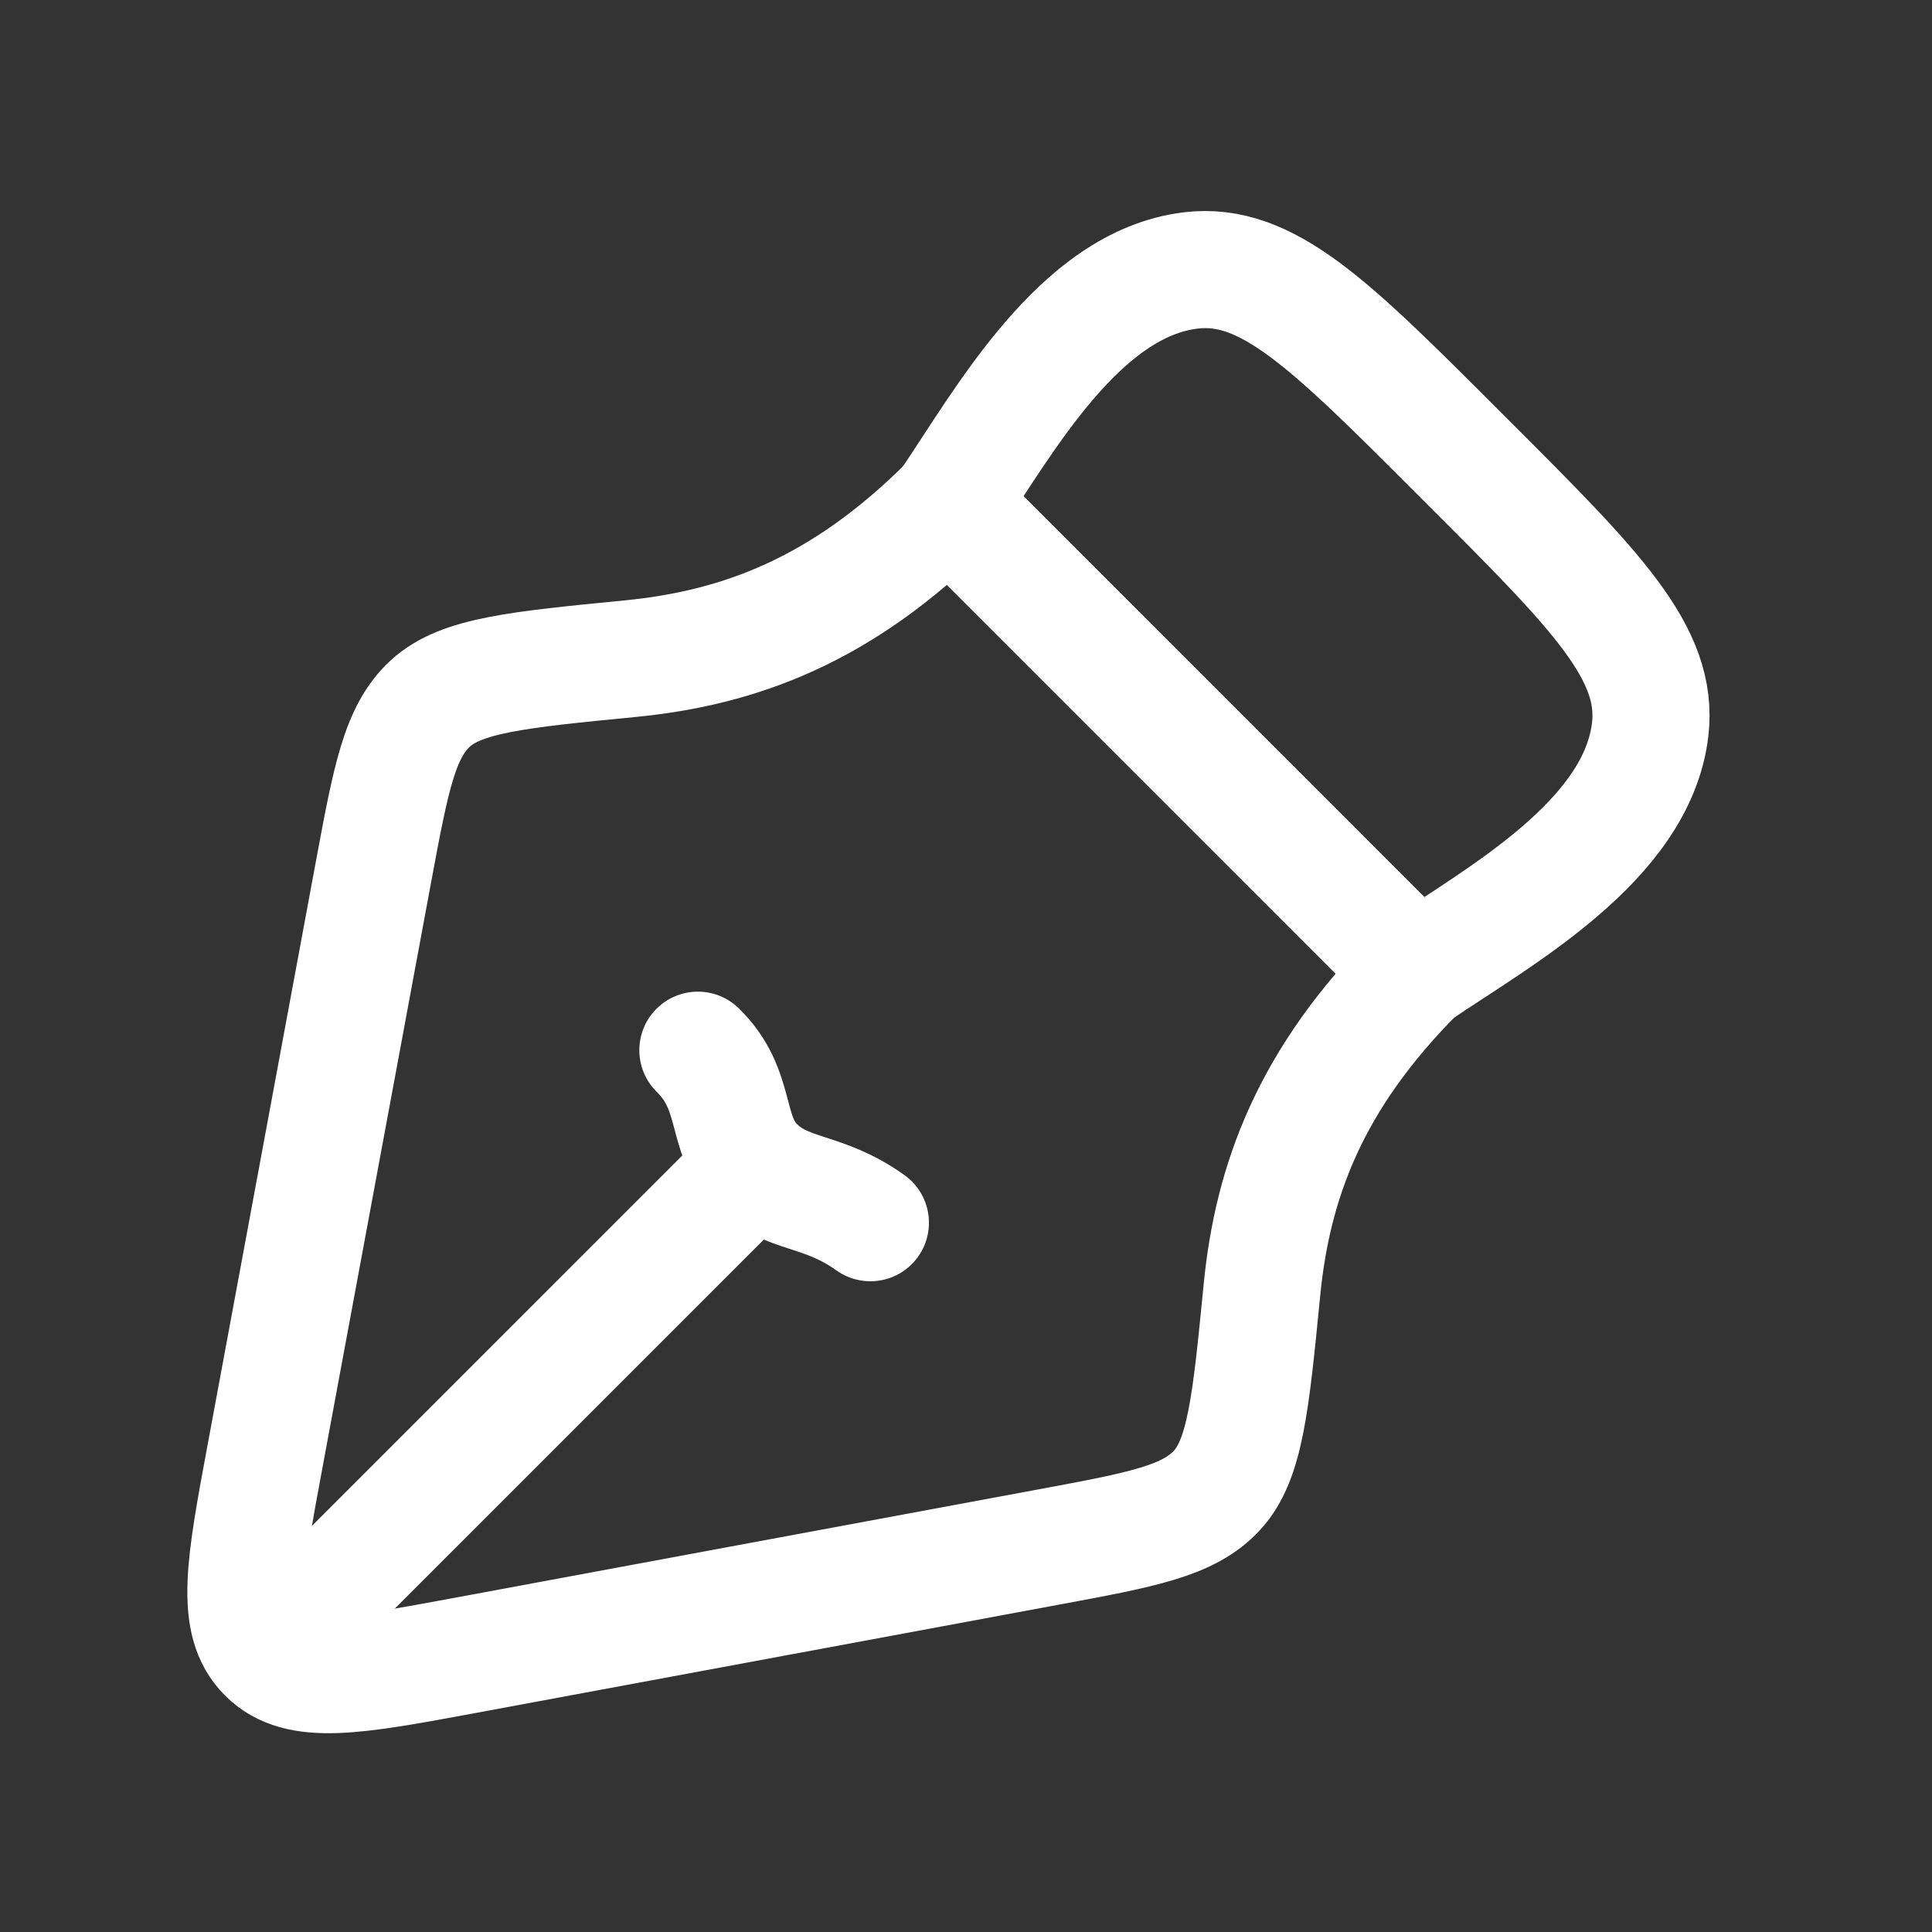 <svg xmlns="http://www.w3.org/2000/svg" width="33" height="33" viewBox="0 0 33 33" fill="none">
  <rect x="0" y="0" width="33" height="33" fill="#333333" stroke="none"/>
  <path d="M17.914 26.424L7.963 28.272C6.055 28.626 5.101 28.804 4.551 28.254C4.001 27.704 4.178 26.75 4.533 24.841L6.38 14.89C6.677 13.295 6.825 12.497 7.351 12.015C7.877 11.533 8.839 11.439 10.762 11.251C12.617 11.069 14.371 10.434 16.2 8.604L24.2 16.605C22.371 18.434 21.735 20.188 21.554 22.042C21.365 23.966 21.271 24.928 20.789 25.454C20.307 25.98 19.509 26.128 17.914 26.424Z" stroke="white" stroke-width="2" stroke-linejoin="round"/>
  <path d="M14.867 20.885C14.043 20.296 13.439 20.439 12.902 19.903M12.902 19.903C12.365 19.366 12.622 18.624 11.92 17.938M12.902 19.903L5.534 27.271" stroke="white" stroke-width="2" stroke-linecap="round"/>
  <path d="M16.2 8.604C17.15 7.203 18.436 4.846 20.342 4.619C21.643 4.464 22.721 5.542 24.877 7.698L25.107 7.928C27.263 10.084 28.34 11.162 28.186 12.463C27.959 14.368 25.601 15.655 24.2 16.605" stroke="white" stroke-width="2" stroke-linejoin="round"/>
</svg>
